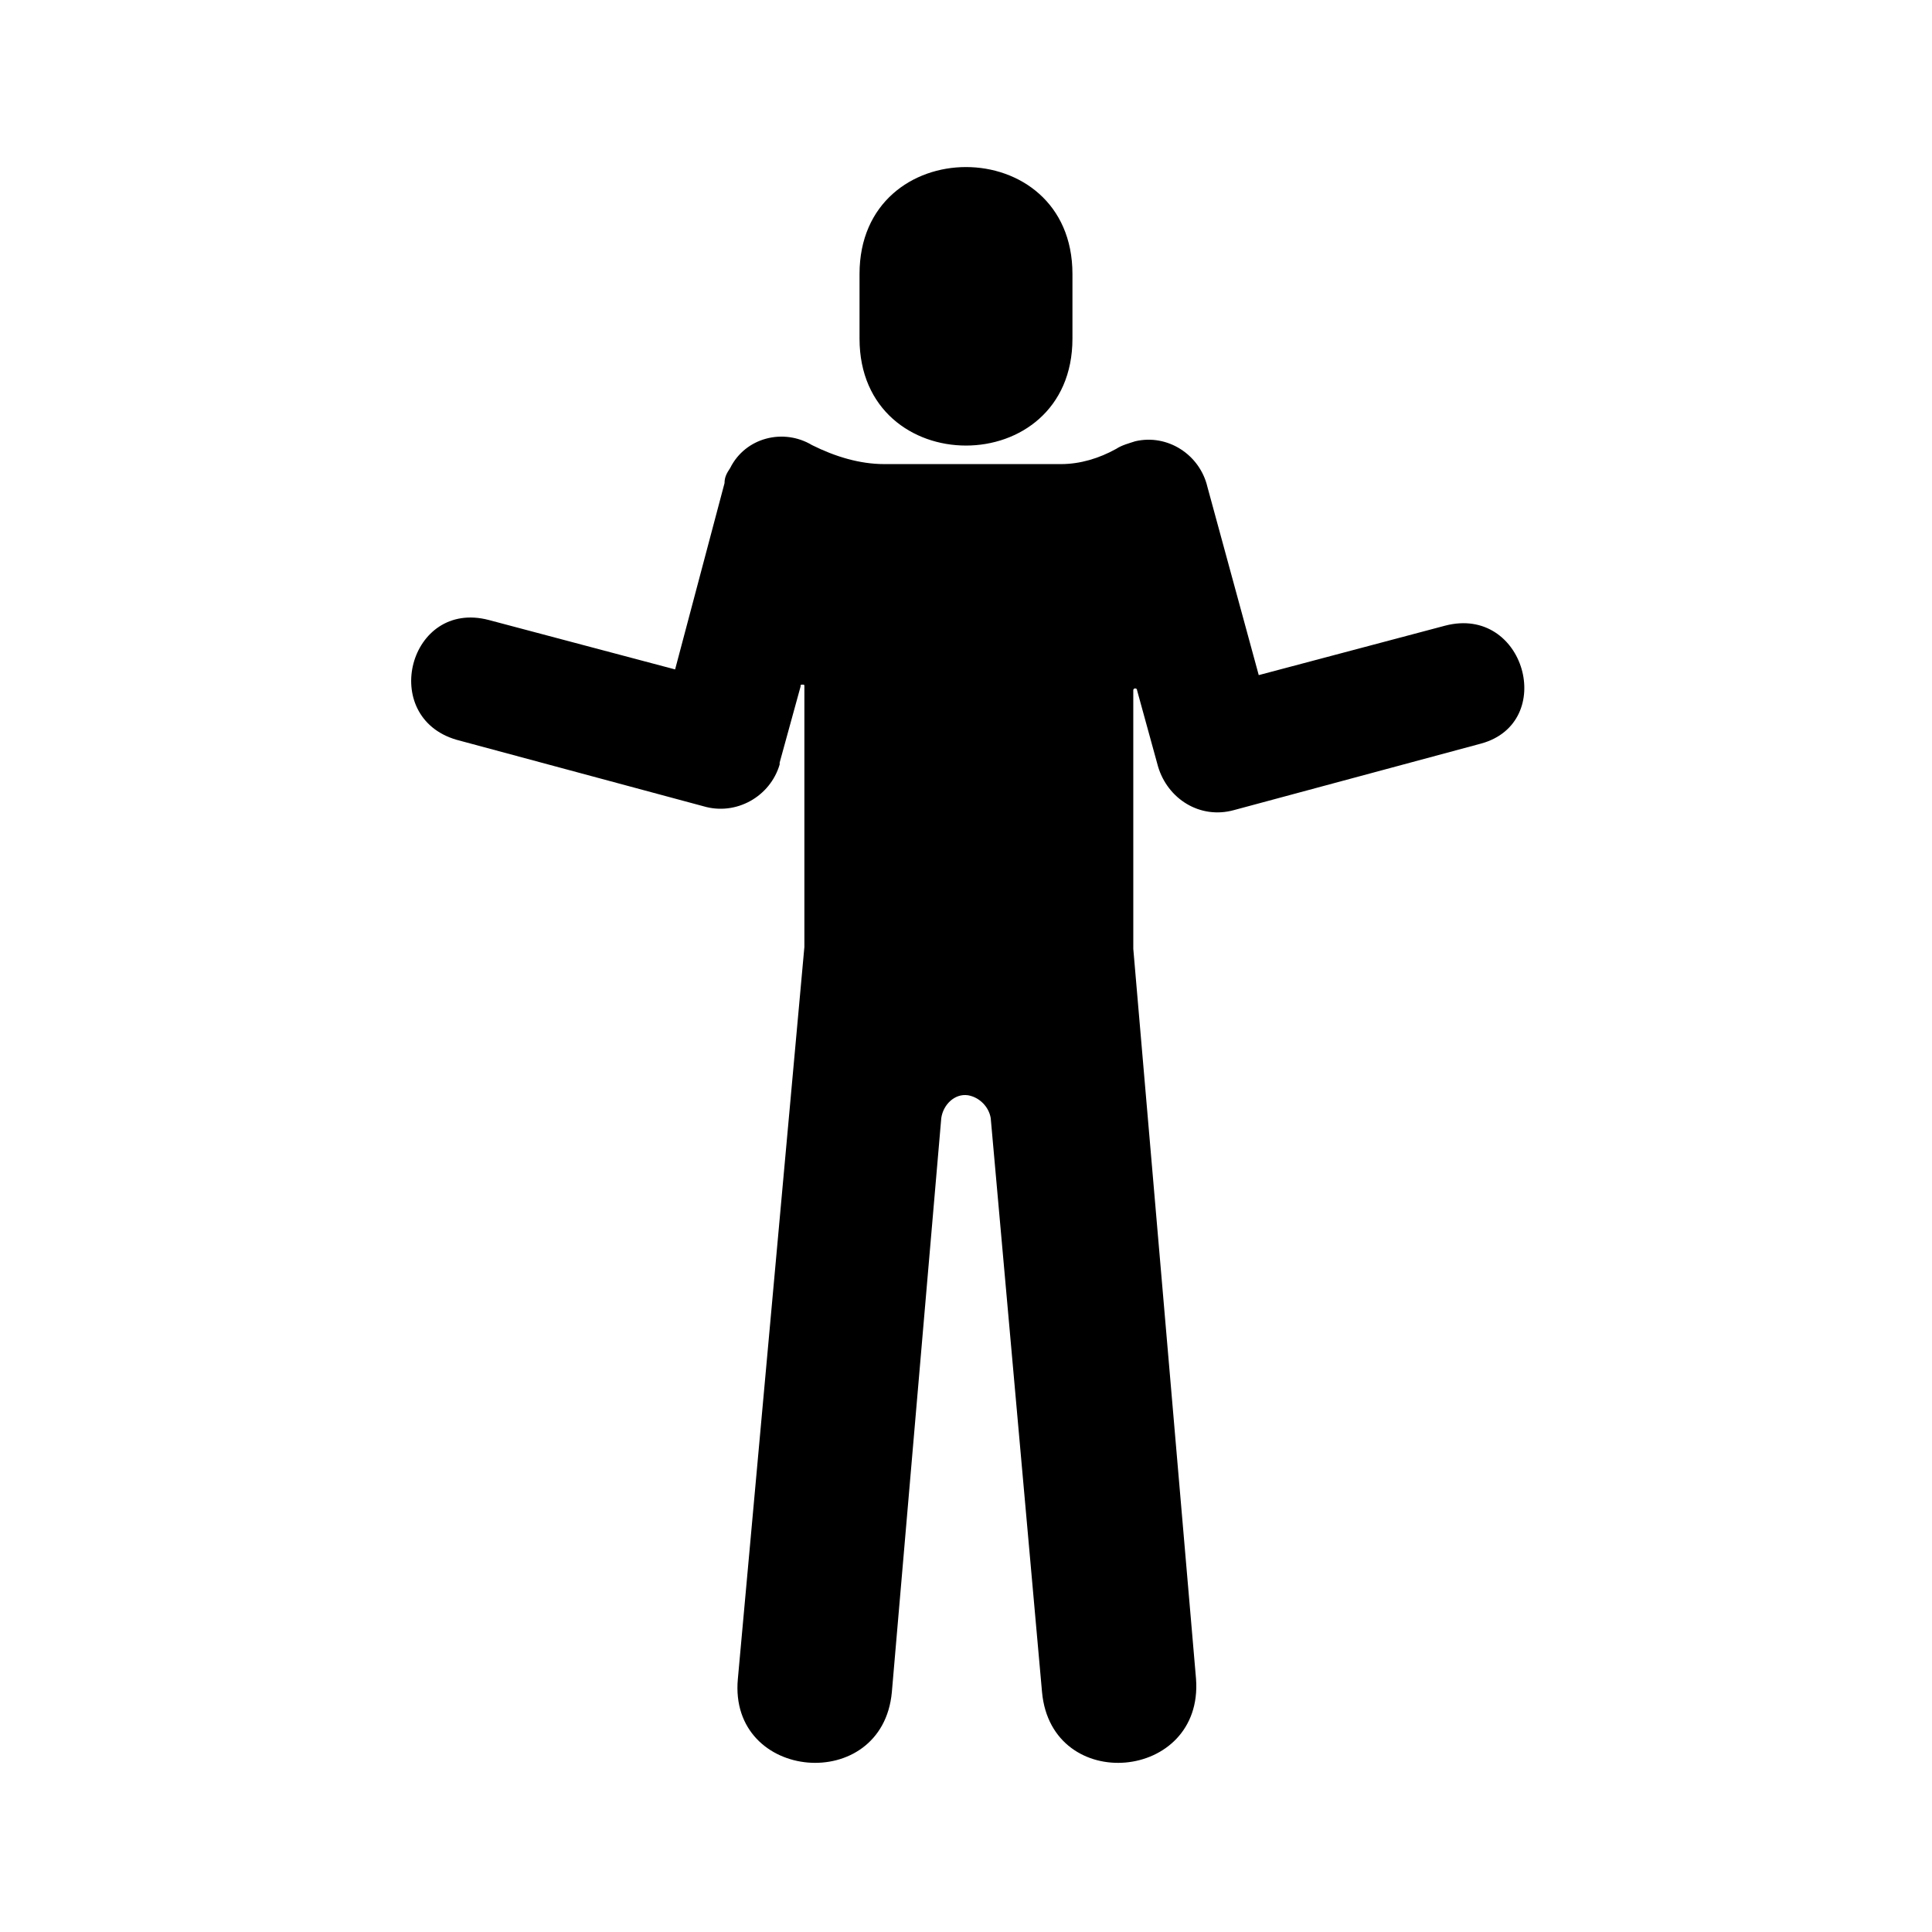 <?xml version="1.0" encoding="UTF-8"?>
<!-- Uploaded to: SVG Repo, www.svgrepo.com, Generator: SVG Repo Mixer Tools -->
<svg fill="#000000" width="800px" height="800px" version="1.1" viewBox="144 144 512 512" xmlns="http://www.w3.org/2000/svg">
 <path d="m428.21 233.74v-17.129c0-37.785-56.426-37.785-56.426 0v17.129c0 37.785 56.426 37.785 56.426 0zm98.746 76.074-49.375 13.098-13.602-49.879c-2.016-8.566-10.578-14.105-19.145-12.09-1.512 0.504-3.527 1.008-5.039 2.016-4.535 2.519-9.574 4.031-14.609 4.031h-46.855c-6.551 0-13.098-2.016-19.145-5.039-7.559-4.535-17.633-2.016-21.664 6.047-1.008 1.512-1.512 2.519-1.512 4.031l-13.098 49.375-49.375-13.098c-21.16-5.543-29.223 25.695-8.566 31.738l65.496 17.633c8.566 2.519 17.633-2.519 20.152-11.082v-0.504l5.543-20.152c0-0.504 0-0.504 0.504-0.504 0.504 0 0.504 0 0.504 0.504v69.023l-17.629 193.96c-2.519 27.207 38.289 30.73 40.809 3.527l13.098-152.15c0.504-3.527 3.527-6.551 7.055-6.047 3.023 0.504 5.543 3.023 6.047 6.047l13.602 152.15c2.519 27.207 42.824 23.68 40.809-3.527l-16.625-193.46-0.004-68.52c0-0.504 0.504-0.504 0.504-0.504s0.504 0 0.504 0.504l5.543 20.152c2.519 8.566 11.082 14.105 20.152 11.586l65.496-17.633c20.152-5.539 11.586-36.777-9.574-31.234z"/>
</svg>